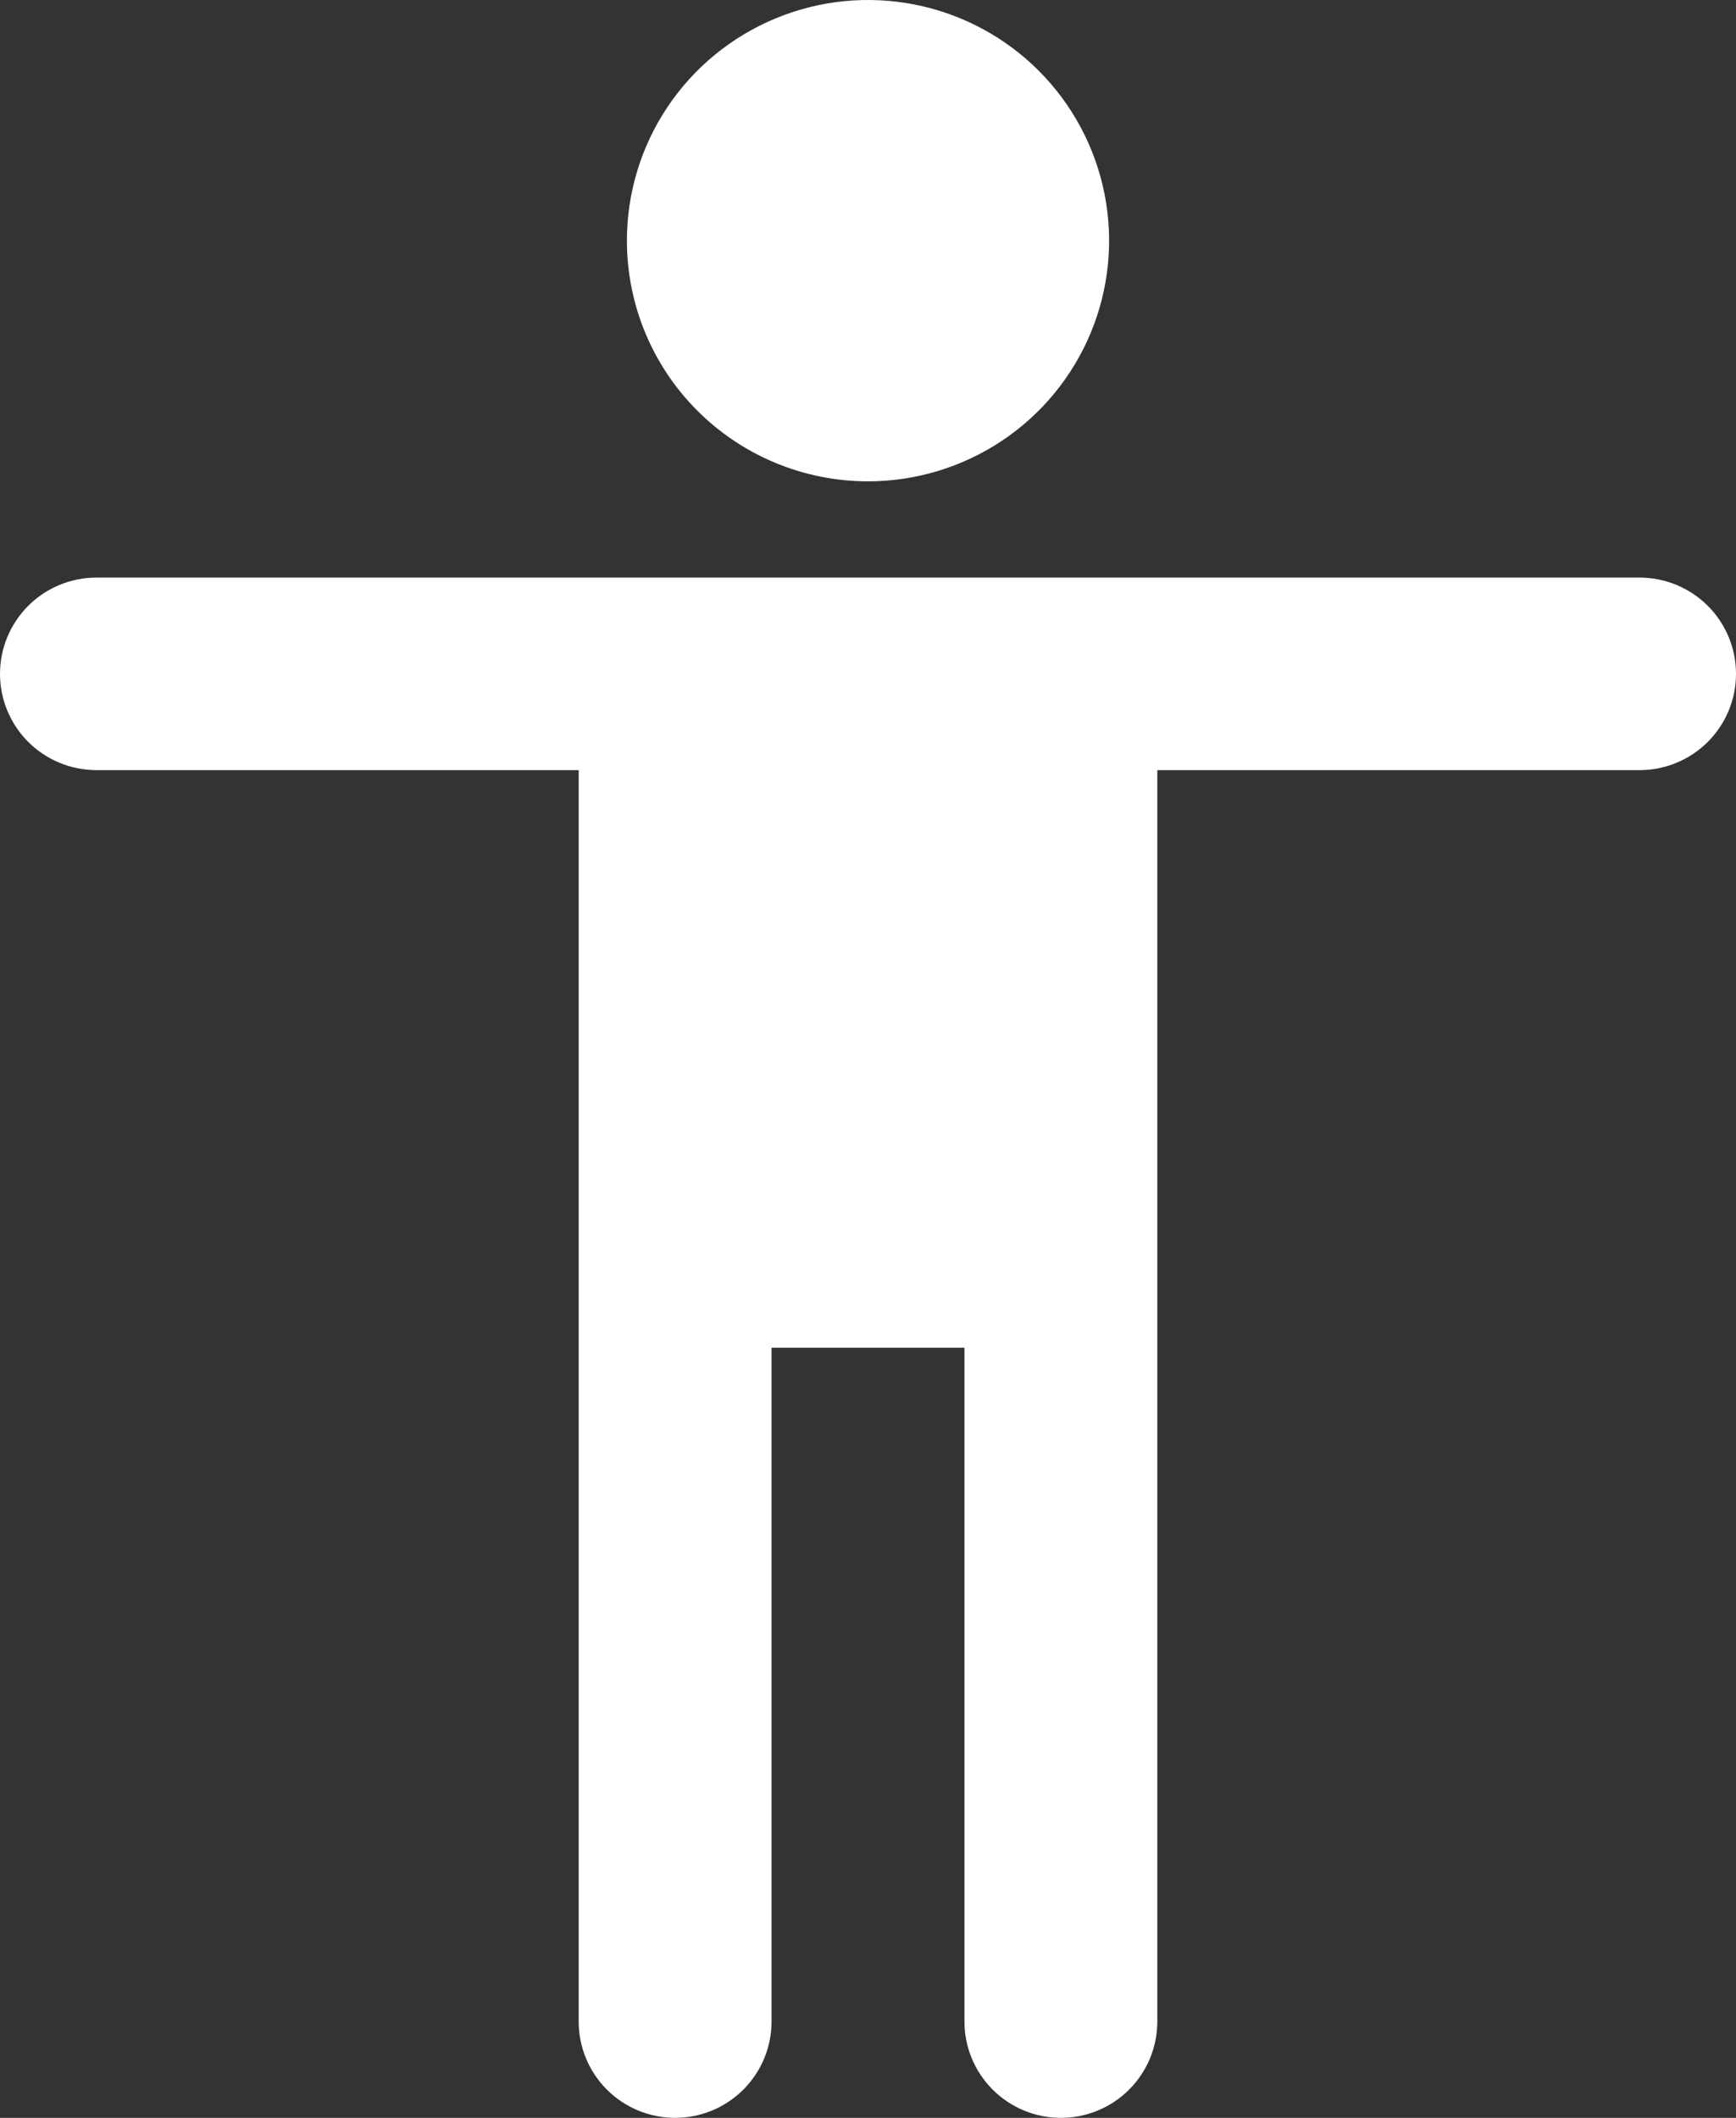 <svg xmlns="http://www.w3.org/2000/svg" width="41" height="50" viewBox="0 0 41 50" fill="none"><rect x="0" y="0" width="41" height="50" fill="#333333" stroke="none"/><path d="M14.806 5.682C14.806 4.558 15.139 3.46 15.765 2.525C16.391 1.591 17.28 0.863 18.321 0.433C19.361 0.002 20.506 -0.11 21.611 0.109C22.715 0.328 23.73 0.87 24.527 1.664C25.323 2.459 25.865 3.471 26.085 4.573C26.305 5.676 26.192 6.818 25.761 7.856C25.33 8.894 24.6 9.782 23.664 10.406C22.727 11.03 21.626 11.364 20.5 11.364C18.99 11.364 17.541 10.765 16.473 9.699C15.405 8.634 14.806 7.189 14.806 5.682ZM38.722 13.636H2.278C1.674 13.636 1.094 13.876 0.667 14.302C0.24 14.728 0 15.306 0 15.909C0 16.512 0.24 17.09 0.667 17.516C1.094 17.942 1.674 18.182 2.278 18.182H13.667V47.727C13.667 48.33 13.907 48.908 14.334 49.334C14.761 49.761 15.34 50 15.944 50C16.549 50 17.128 49.761 17.555 49.334C17.982 48.908 18.222 48.33 18.222 47.727V31.818H22.778V47.727C22.778 48.33 23.018 48.908 23.445 49.334C23.872 49.761 24.451 50 25.056 50C25.66 50 26.239 49.761 26.666 49.334C27.093 48.908 27.333 48.33 27.333 47.727V18.182H38.722C39.326 18.182 39.906 17.942 40.333 17.516C40.76 17.09 41 16.512 41 15.909C41 15.306 40.76 14.728 40.333 14.302C39.906 13.876 39.326 13.636 38.722 13.636Z" fill="white"></path></svg>